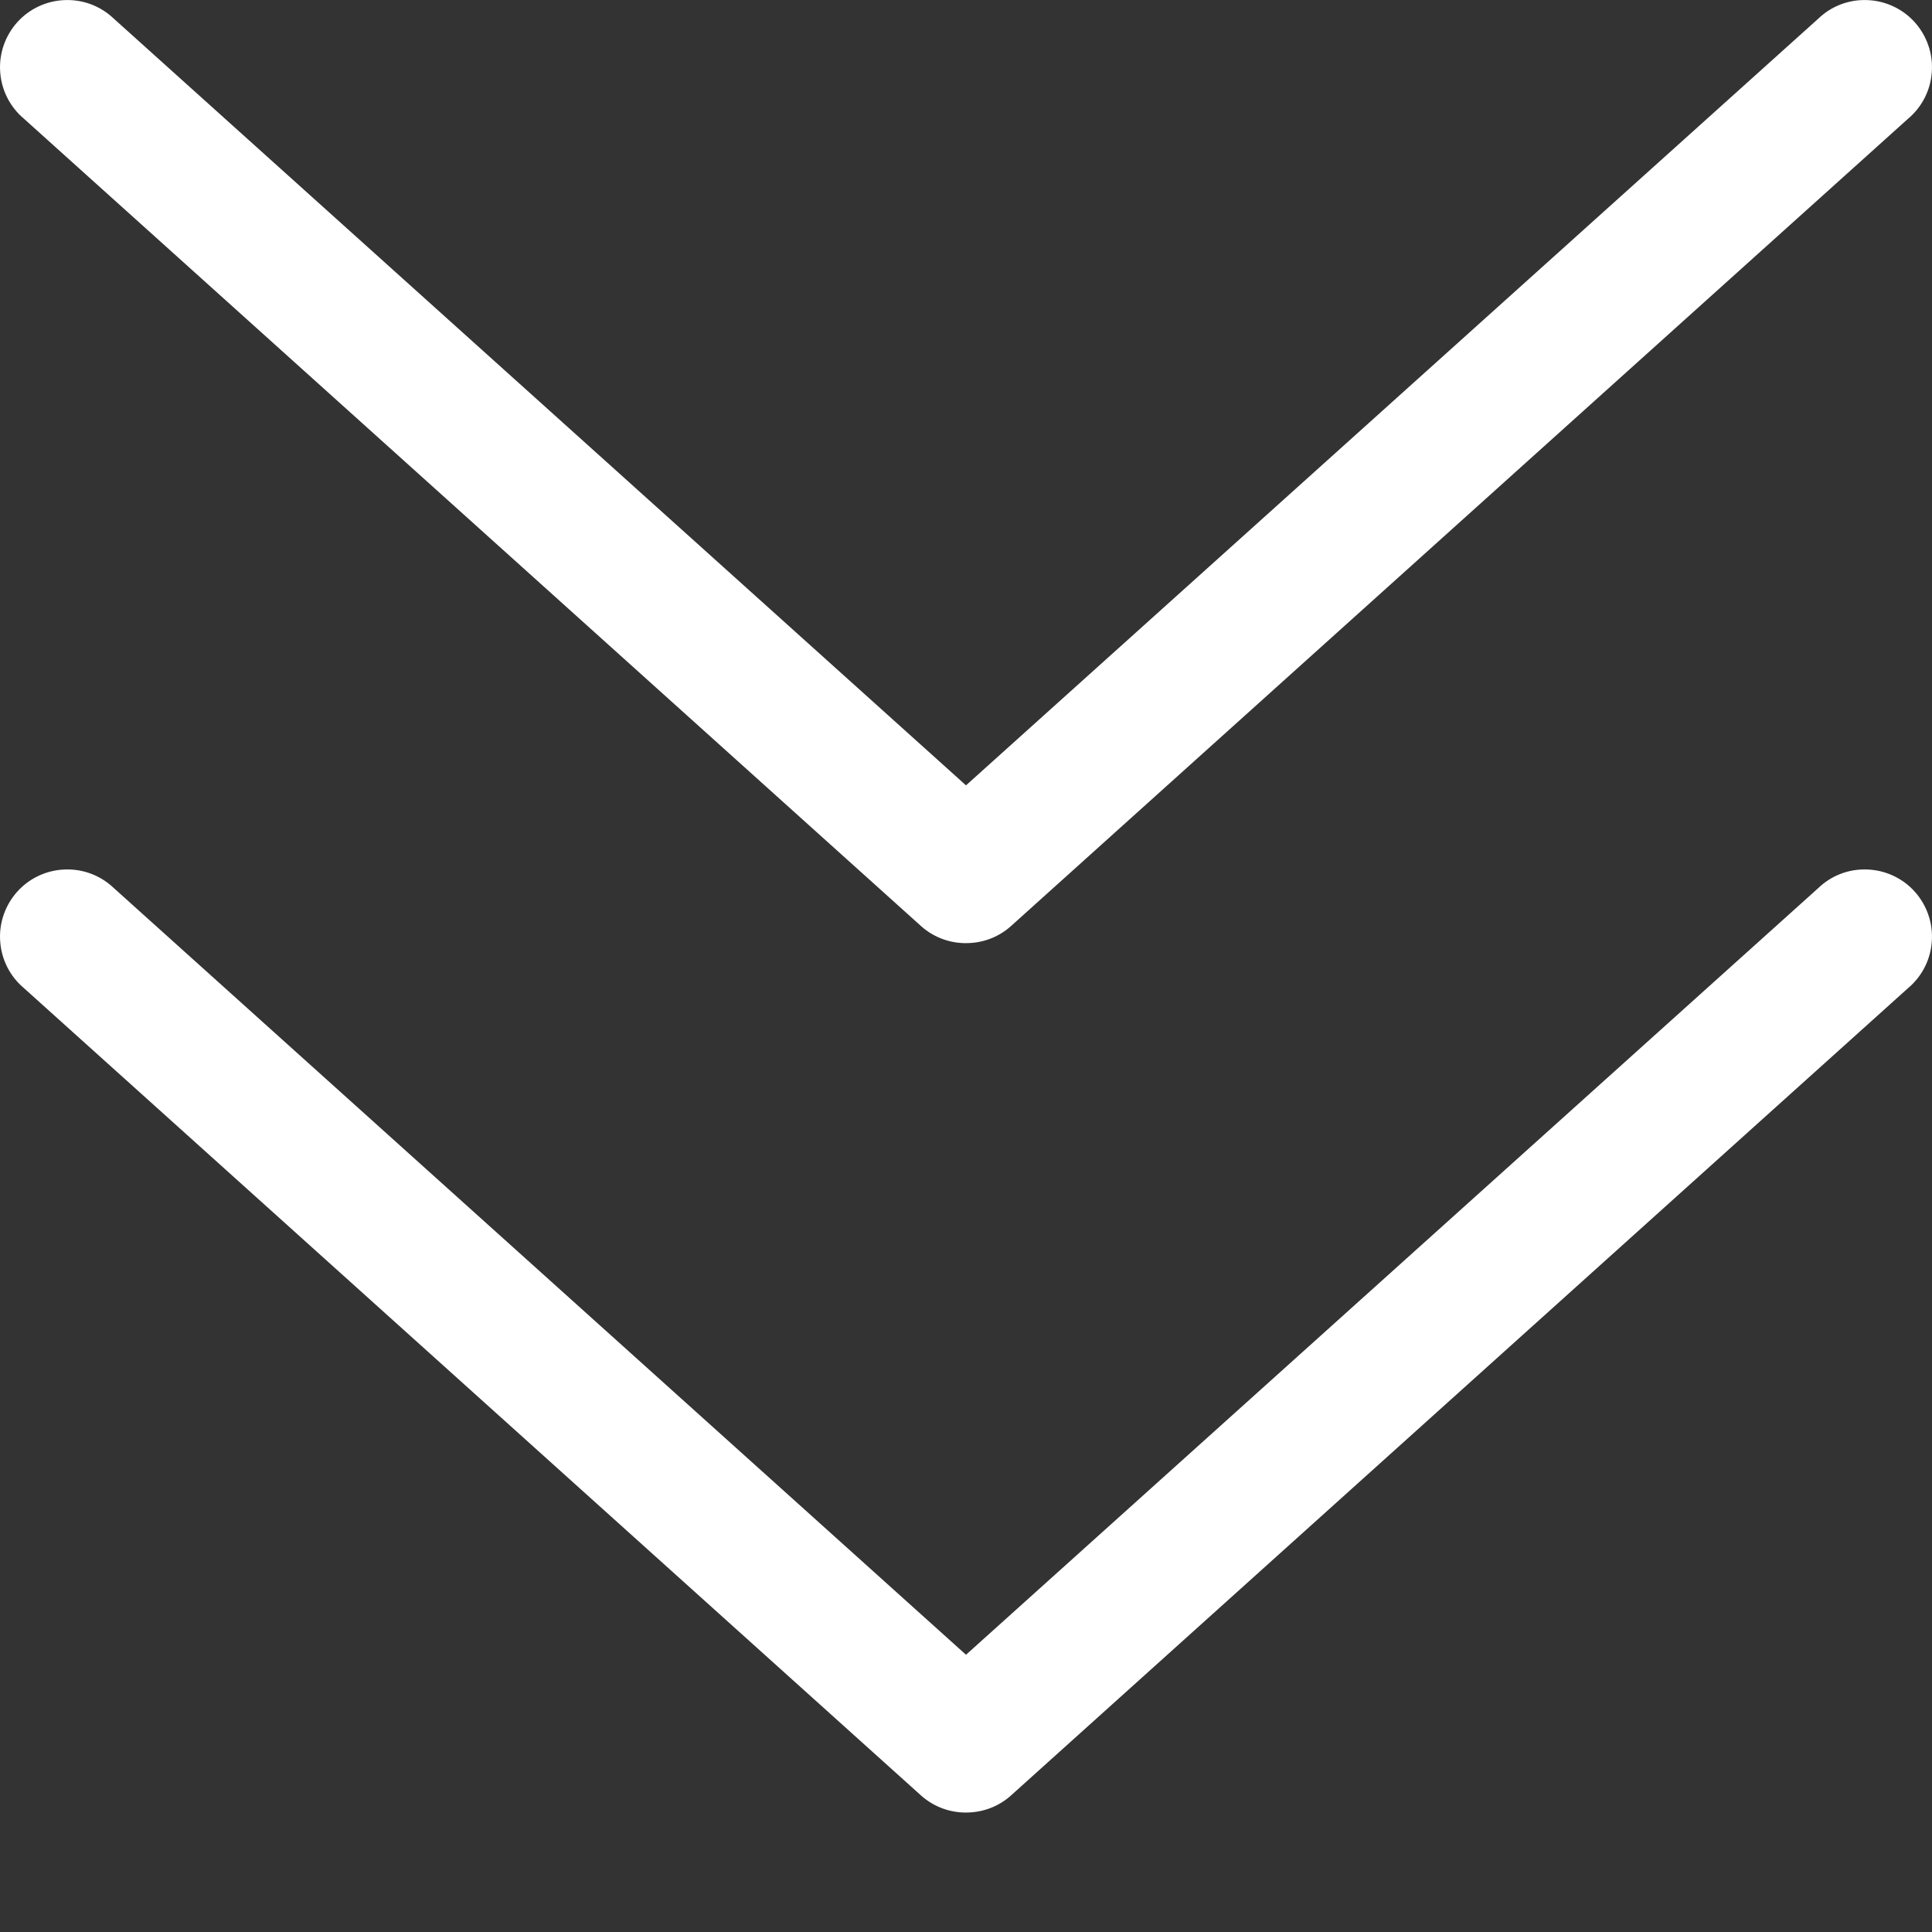 <svg width="20" height="20" viewBox="0 0 20 20" fill="none" xmlns="http://www.w3.org/2000/svg">
<rect x="0" y="0" width="20" height="20" fill="#333333" stroke="none"/>
<g id="noun-arrow-1787132 2">
<g id="Group 3">
<path id="Vector" d="M10.043 9.762C10.199 9.753 10.348 9.692 10.464 9.588L19.751 1.23C19.896 1.109 19.985 0.934 19.998 0.746C20.012 0.558 19.948 0.373 19.823 0.232C19.697 0.091 19.519 0.008 19.331 0.001C19.142 -0.007 18.959 0.062 18.823 0.193L10 8.13L1.178 0.193C1.041 0.062 0.858 -0.007 0.669 0.001C0.481 0.008 0.303 0.091 0.177 0.232C0.052 0.373 -0.012 0.558 0.002 0.746C0.015 0.934 0.104 1.109 0.249 1.23L9.536 9.588C9.675 9.712 9.858 9.774 10.043 9.762Z" fill="white"/>
<path id="Vector_2" d="M10.043 18.762C10.199 18.753 10.348 18.692 10.464 18.588L19.751 10.23C19.896 10.109 19.985 9.934 19.998 9.746C20.012 9.558 19.948 9.373 19.823 9.232C19.697 9.091 19.519 9.008 19.331 9.001C19.142 8.993 18.959 9.062 18.823 9.193L10 17.13L1.178 9.193C1.041 9.062 0.858 8.993 0.669 9.001C0.481 9.008 0.303 9.091 0.177 9.232C0.052 9.373 -0.012 9.558 0.002 9.746C0.015 9.934 0.104 10.109 0.249 10.23L9.536 18.588C9.675 18.712 9.858 18.774 10.043 18.762Z" fill="white"/>
</g>
</g>
</svg>
